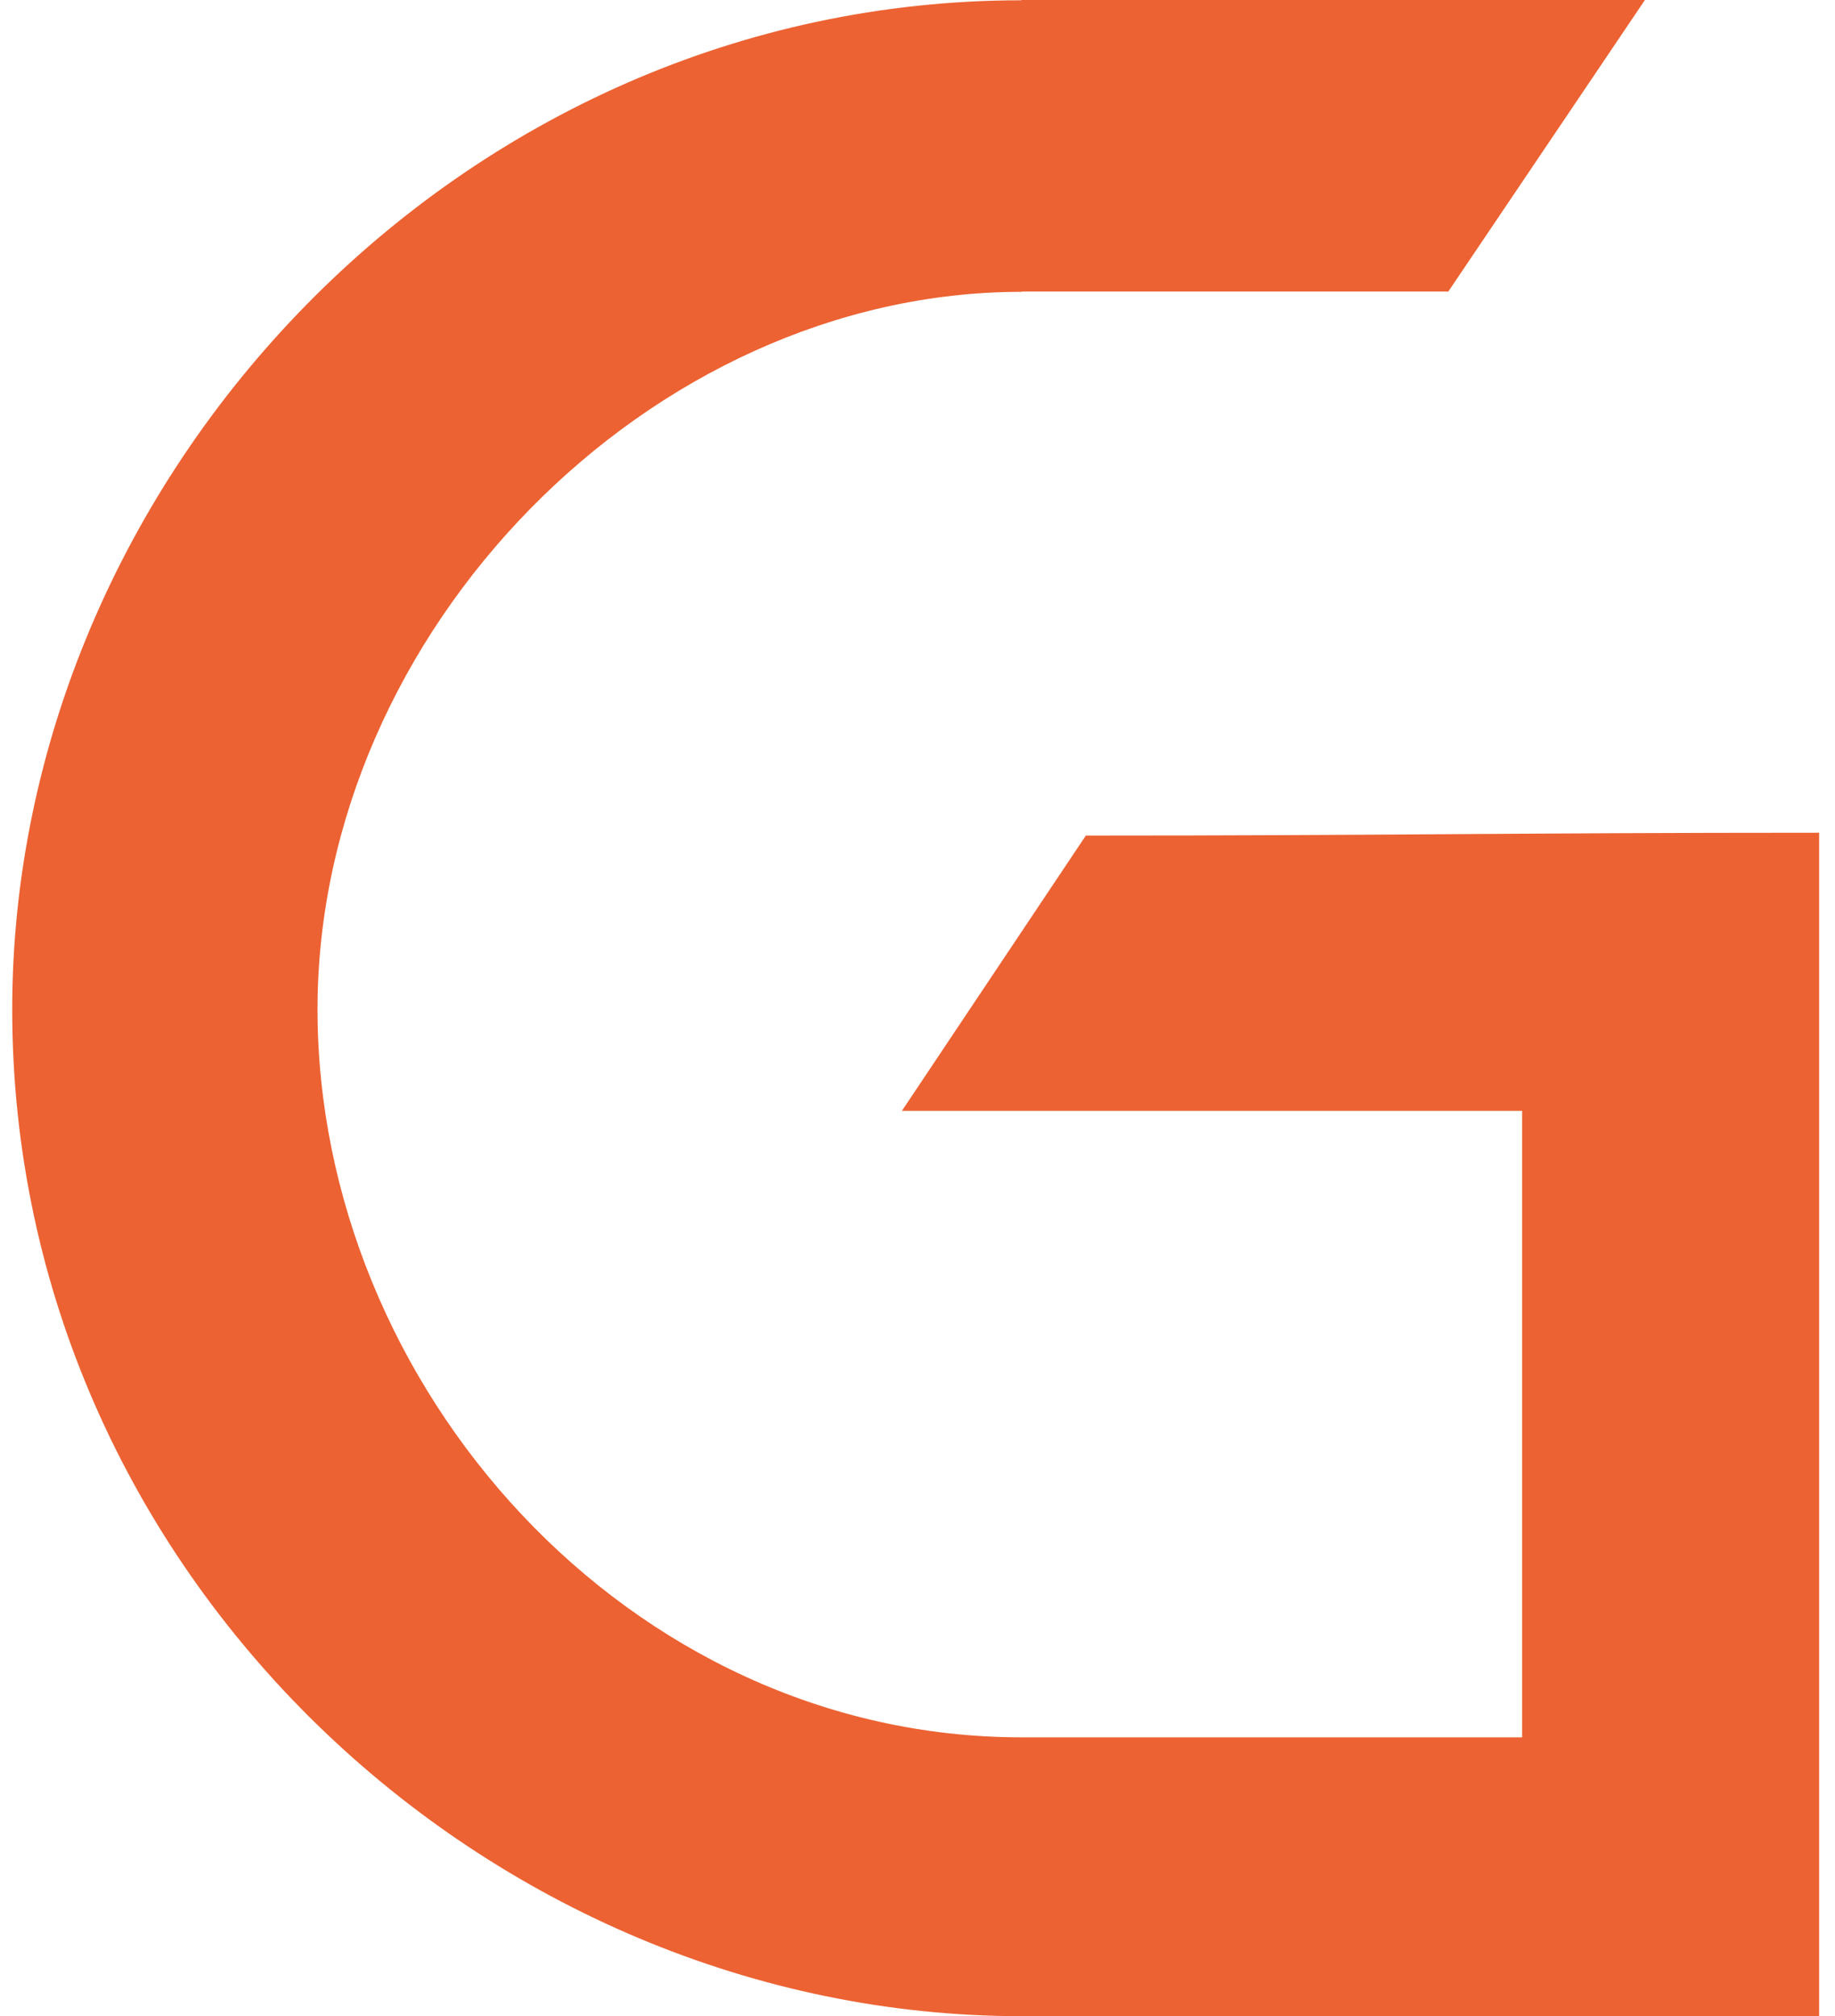 <svg xmlns="http://www.w3.org/2000/svg" width="91" height="100" fill="none"><path fill="#EC6232" fill-rule="evenodd" d="M50.653 0h30.92l-9.75 14.46H50.665v.014c-18.459 0-34.919 16.869-34.919 35.585S31.141 86.17 50.665 86.17h24.818V55.097H44.726l9.13-13.666.011.012c7.509 0 12.85-.035 18.188-.07 5.335-.035 10.667-.07 18.158-.07V100H50.664C24.244 100 .606 78.08.606 50.07.606 23.655 22.765.02 50.653.014V0Z" clip-rule="evenodd"/></svg>